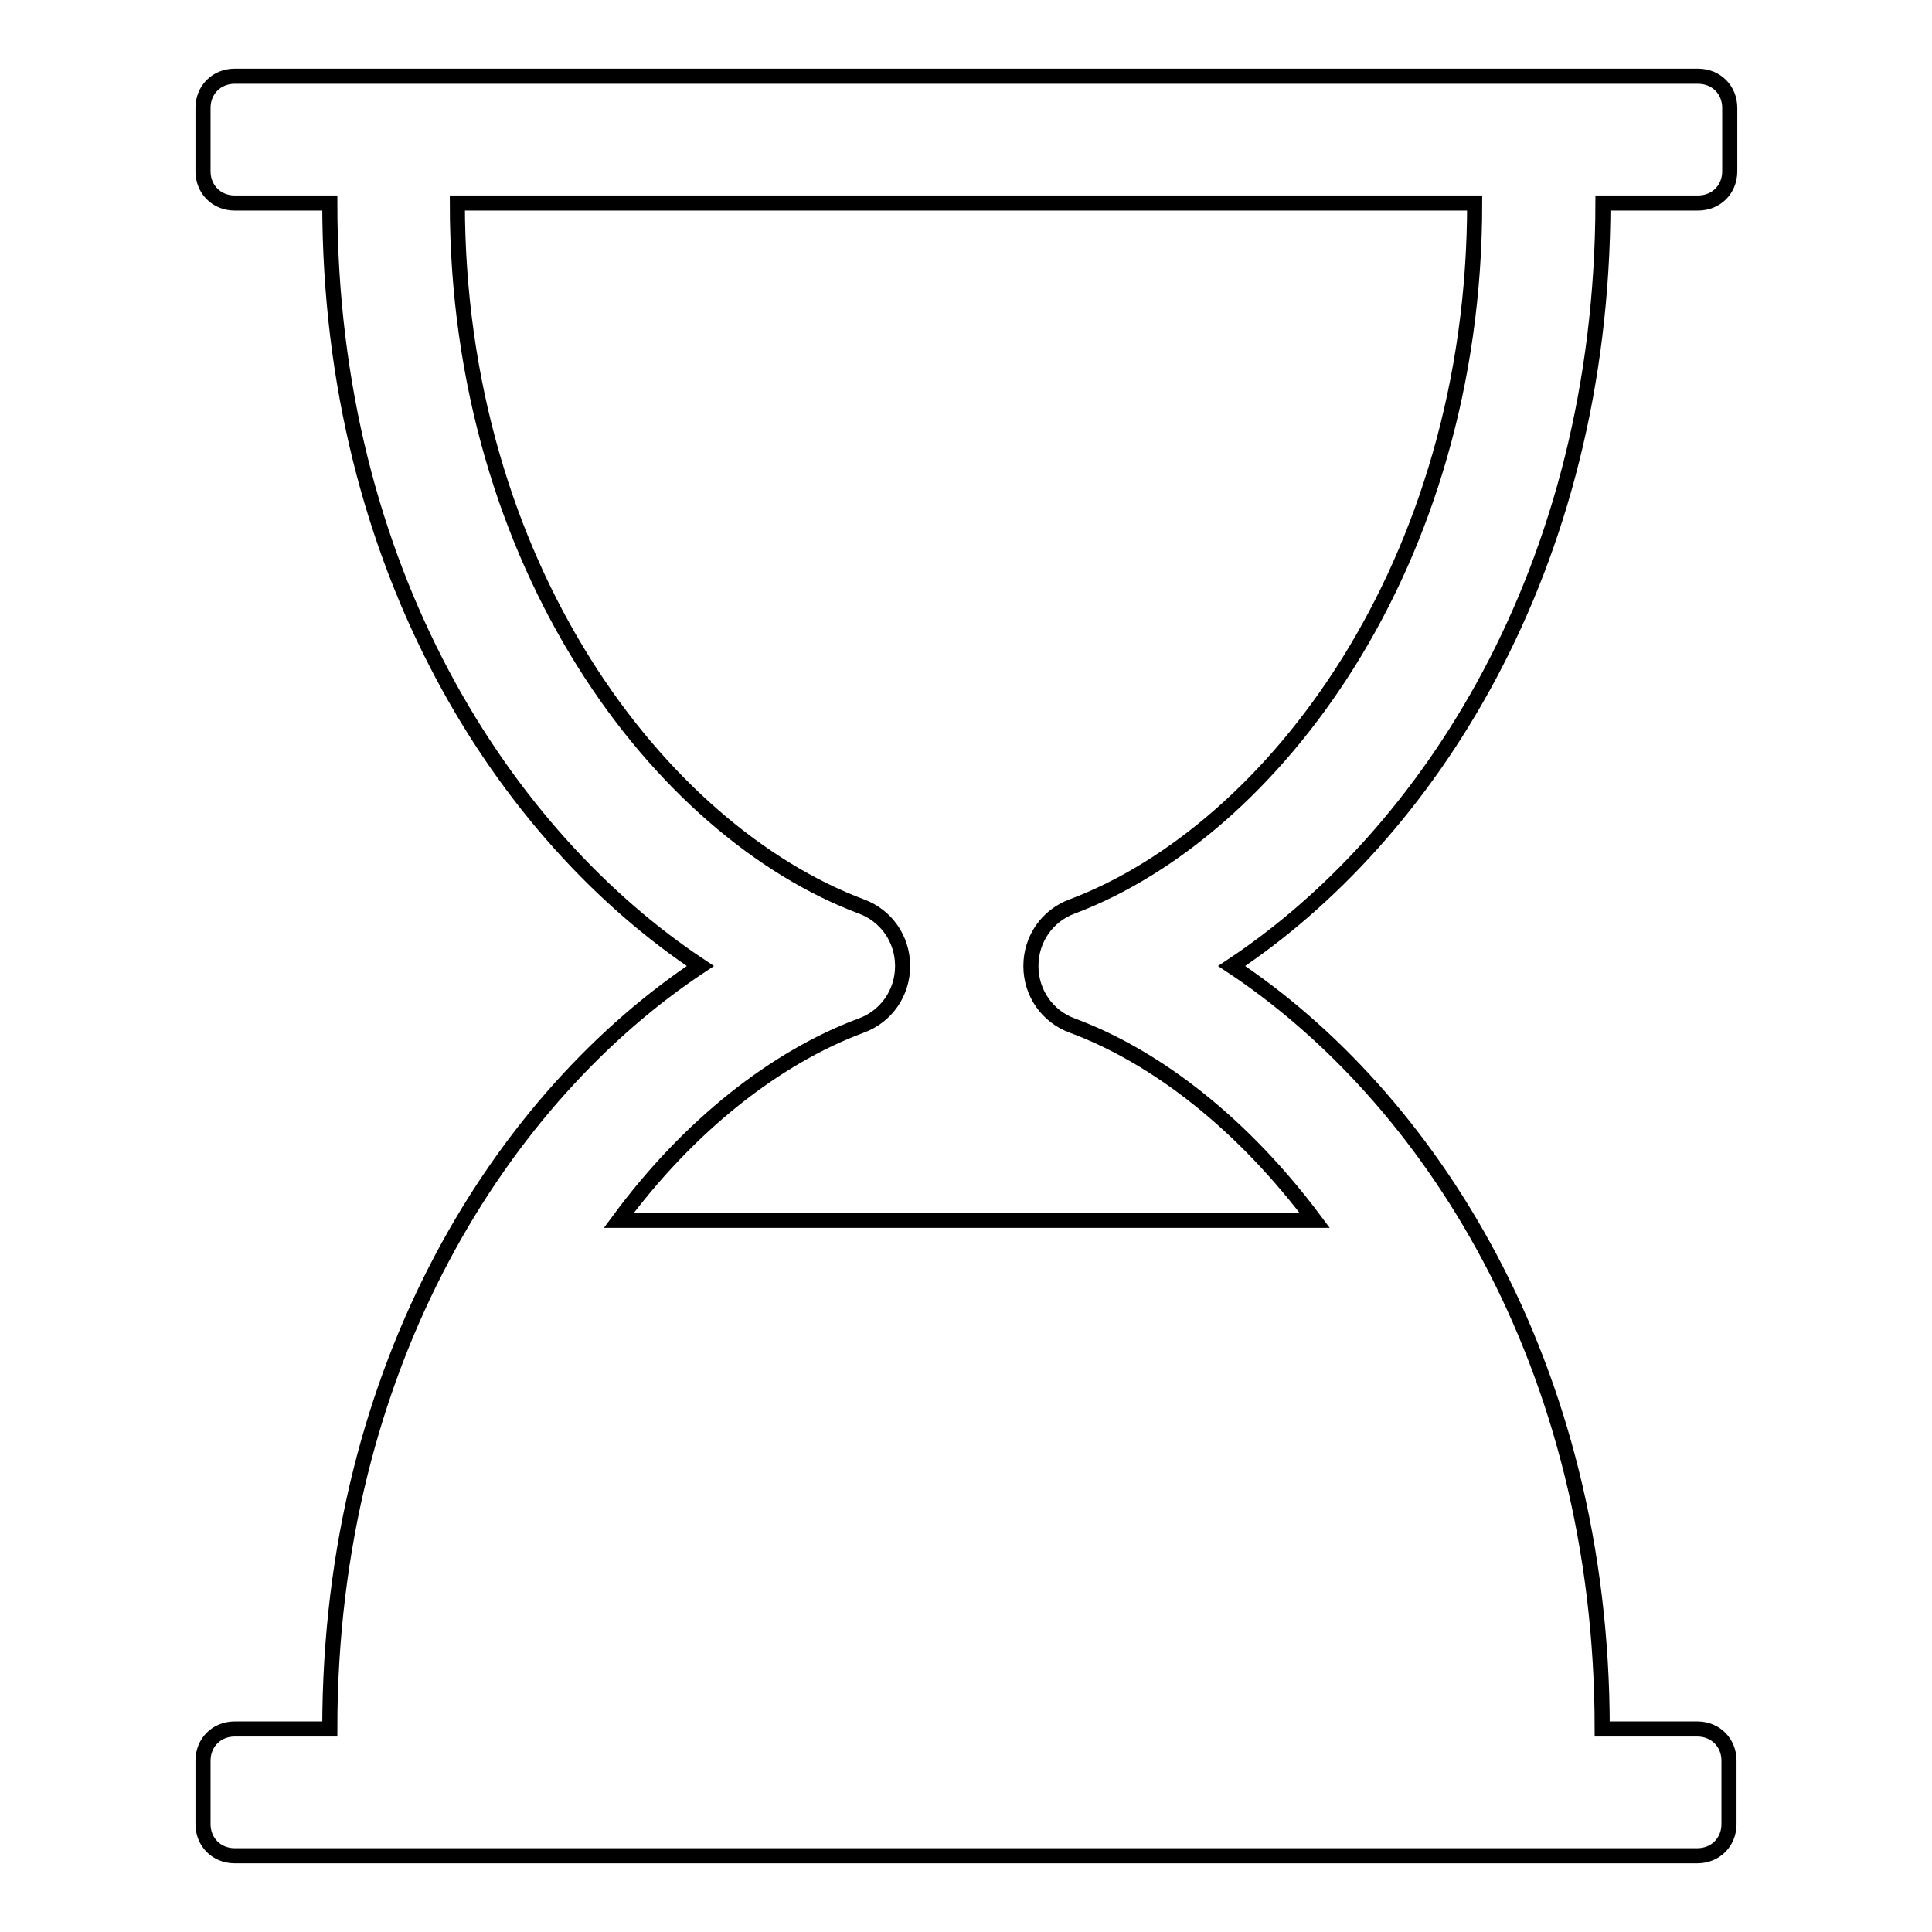 <?xml version="1.0" encoding="utf-8"?>
<!-- Svg Vector Icons : http://www.onlinewebfonts.com/icon -->
<!DOCTYPE svg PUBLIC "-//W3C//DTD SVG 1.1//EN" "http://www.w3.org/Graphics/SVG/1.1/DTD/svg11.dtd">
<svg version="1.1" xmlns="http://www.w3.org/2000/svg" xmlns:xlink="http://www.w3.org/1999/xlink" x="0px" y="0px" viewBox="0 0 256 256" enable-background="new 0 0 256 256" xml:space="preserve">
<g> <path stroke-width="2" fill-opacity="0" stroke="#000000"  d="M163.2,128c25.8,17.1,49.1,52.4,49.1,101.1h12.6c2.4,0,4.2,1.8,4.2,4.2v8.4c0,2.4-1.8,4.2-4.2,4.2H31.1 c-2.4,0-4.2-1.8-4.2-4.2v-8.4c0-2.4,1.8-4.2,4.2-4.2h12.6c0-48.7,23.3-84,49.1-101.1C67,110.9,43.7,75.6,43.7,26.9H31.1 c-2.4,0-4.2-1.8-4.2-4.2v-8.4c0-2.4,1.8-4.2,4.2-4.2h193.9c2.4,0,4.2,1.8,4.2,4.2v8.4c0,2.4-1.8,4.2-4.2,4.2h-12.6 C212.3,75.6,189,110.9,163.2,128z M195.4,26.9H60.6c0,48.1,26.9,83.2,53.5,93.2c3.3,1.2,5.5,4.3,5.5,7.9c0,3.6-2.2,6.7-5.5,7.9 c-11.3,4.2-22.8,13.2-32.1,25.8h92.2c-9.4-12.6-20.8-21.6-32.1-25.8c-3.3-1.2-5.5-4.3-5.5-7.9c0-3.6,2.2-6.7,5.5-7.9 C168.6,110.1,195.4,74.9,195.4,26.9z"/></g>
</svg>